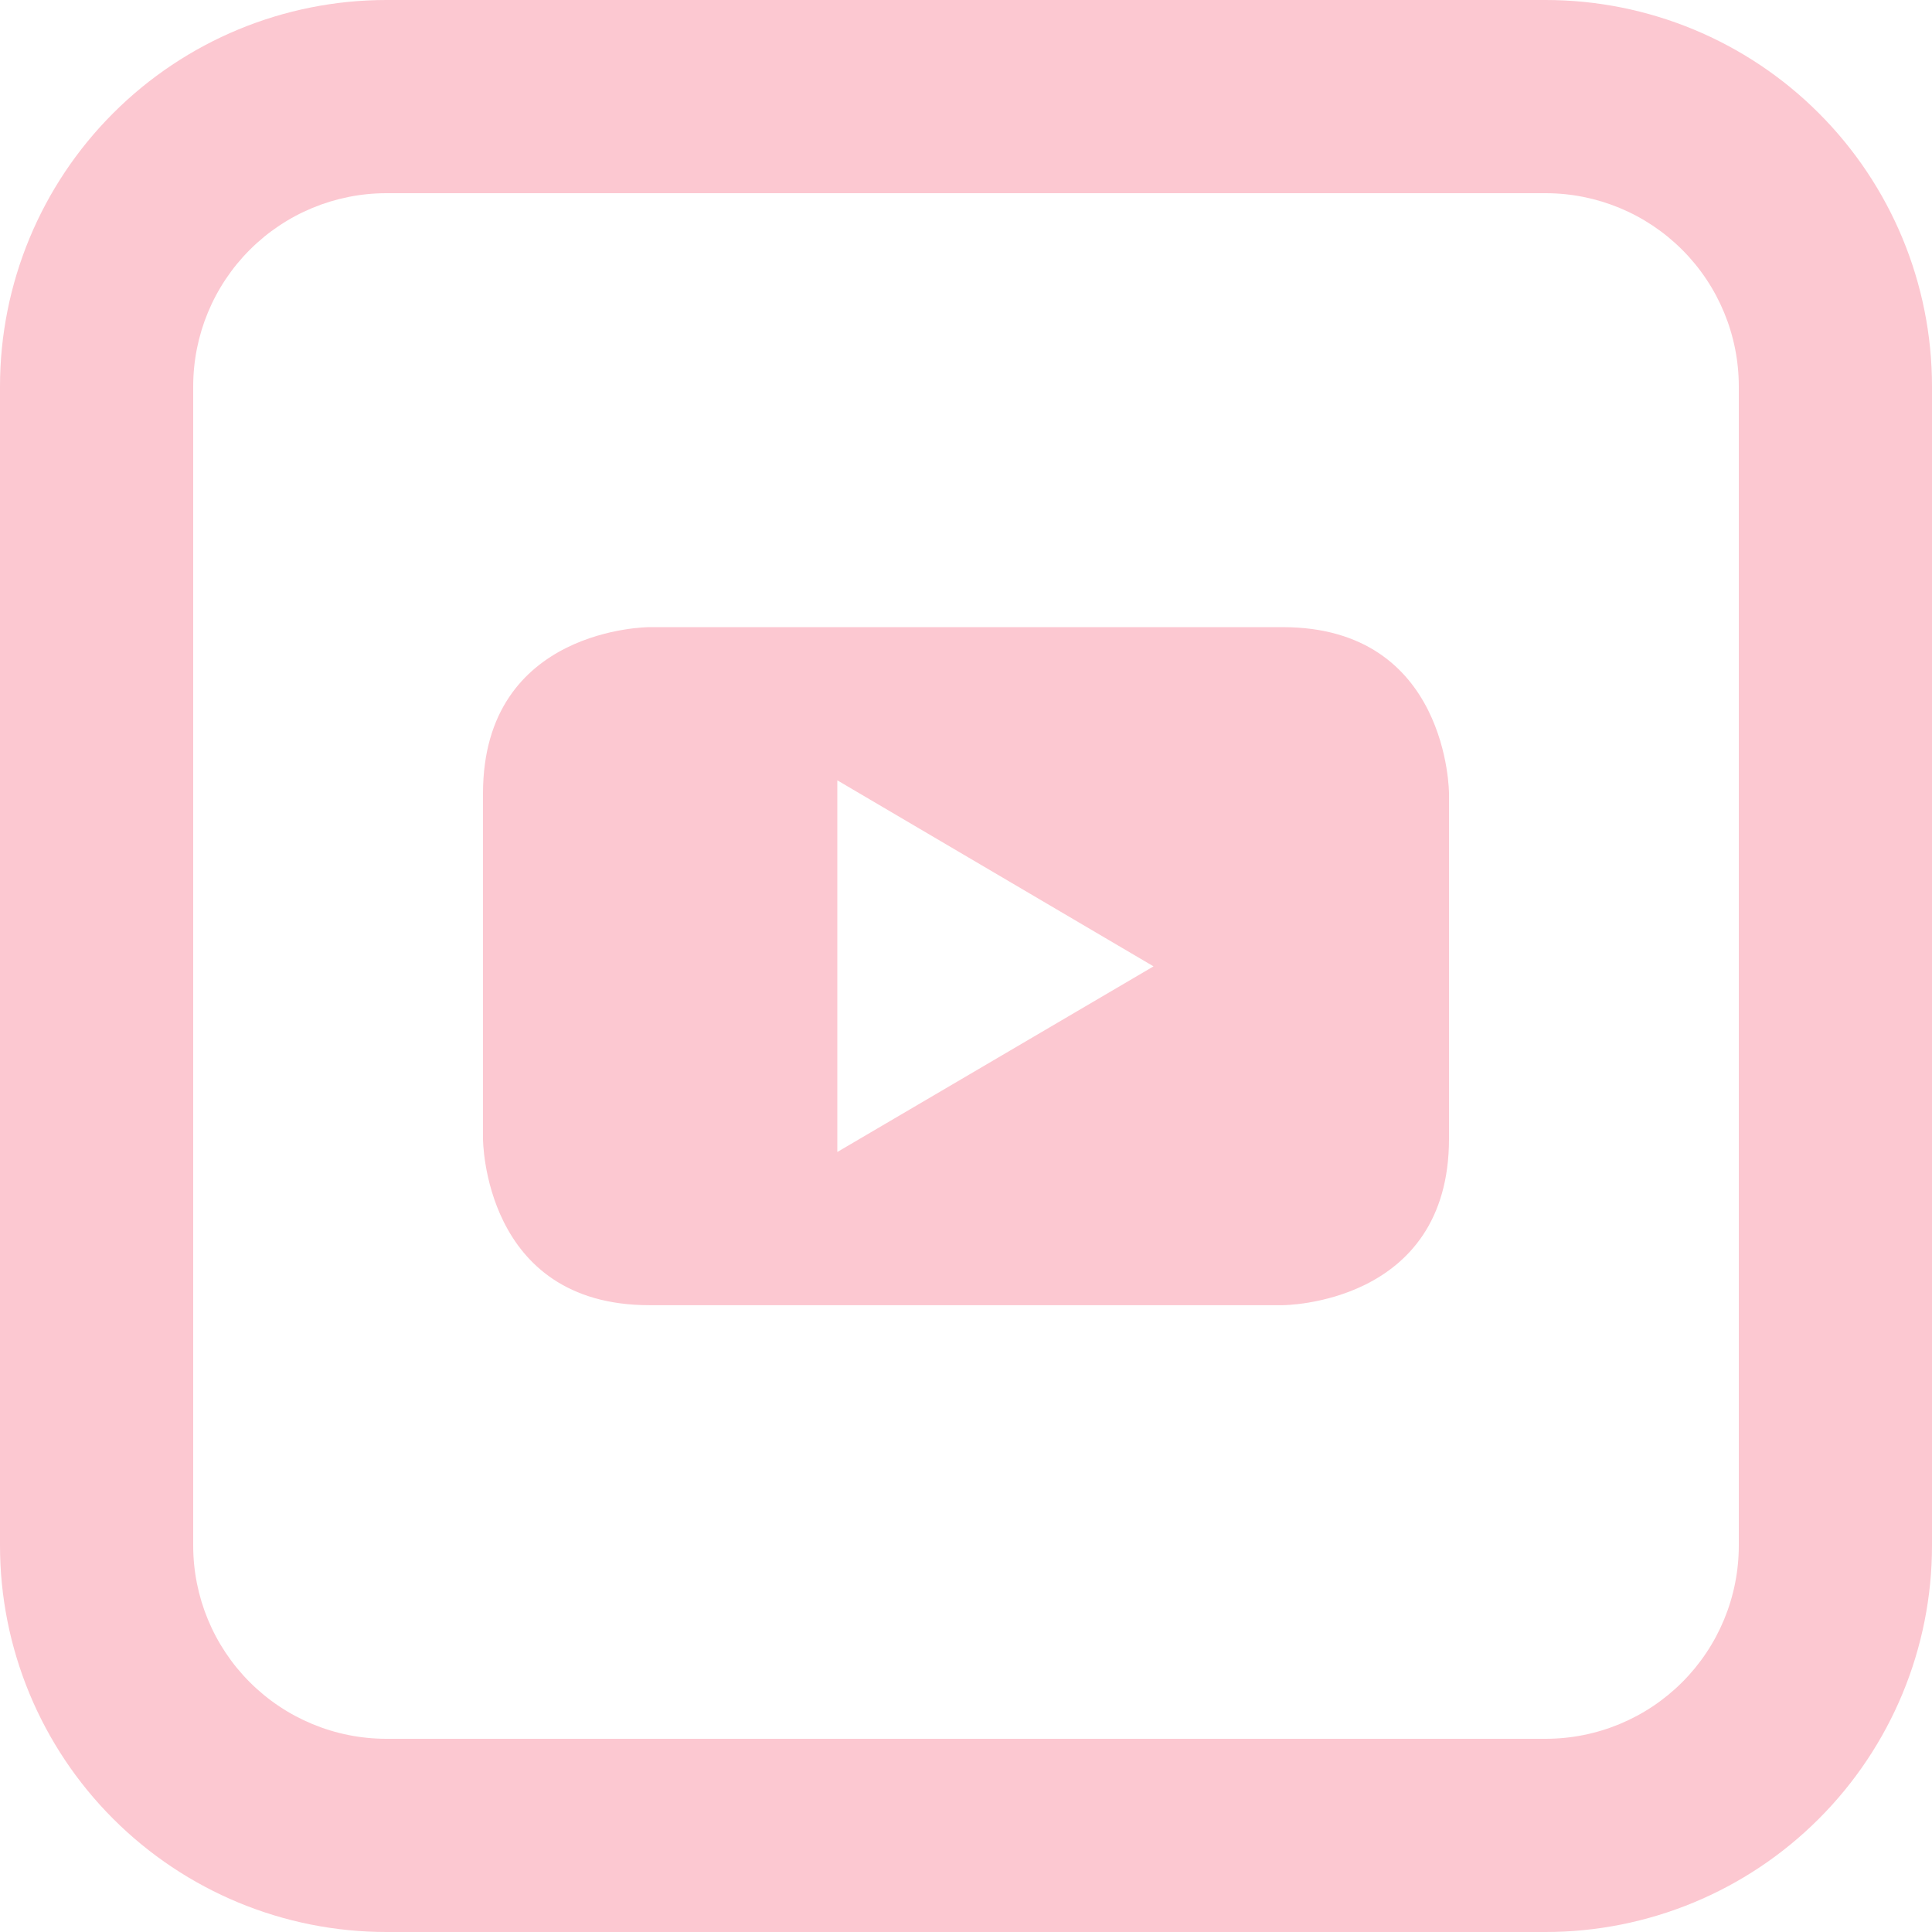 <svg xmlns="http://www.w3.org/2000/svg" width="48" height="48" viewBox="0 0 48 48" fill="none"><path d="M9.6 4.8C8.327 4.8 7.106 5.306 6.206 6.206C5.306 7.106 4.8 8.327 4.8 9.6V38.4C4.8 39.673 5.306 40.894 6.206 41.794C7.106 42.694 8.327 43.2 9.6 43.2H38.4C39.673 43.2 40.894 42.694 41.794 41.794C42.694 40.894 43.2 39.673 43.2 38.4V9.6C43.2 8.327 42.694 7.106 41.794 6.206C40.894 5.306 39.673 4.8 38.4 4.8H9.6ZM9.6 0H38.4C40.946 0 43.388 1.011 45.188 2.812C46.989 4.612 48 7.054 48 9.6V38.4C48 40.946 46.989 43.388 45.188 45.188C43.388 46.989 40.946 48 38.4 48H9.6C7.054 48 4.612 46.989 2.812 45.188C1.011 43.388 0 40.946 0 38.4V9.6C0 7.054 1.011 4.612 2.812 2.812C4.612 1.011 7.054 0 9.6 0Z" fill="#FCC8D1"></path><path d="M31.866 15.581H16.134C16.134 15.581 12 15.581 12 19.715V28.293C12 28.293 12 32.427 16.134 32.427H31.866C31.866 32.427 36 32.427 36 28.293V19.715C36 19.715 36 15.581 31.866 15.581ZM20.803 28.621V19.387L28.659 24.009L20.803 28.621Z" fill="#FCC8D1"></path></svg>